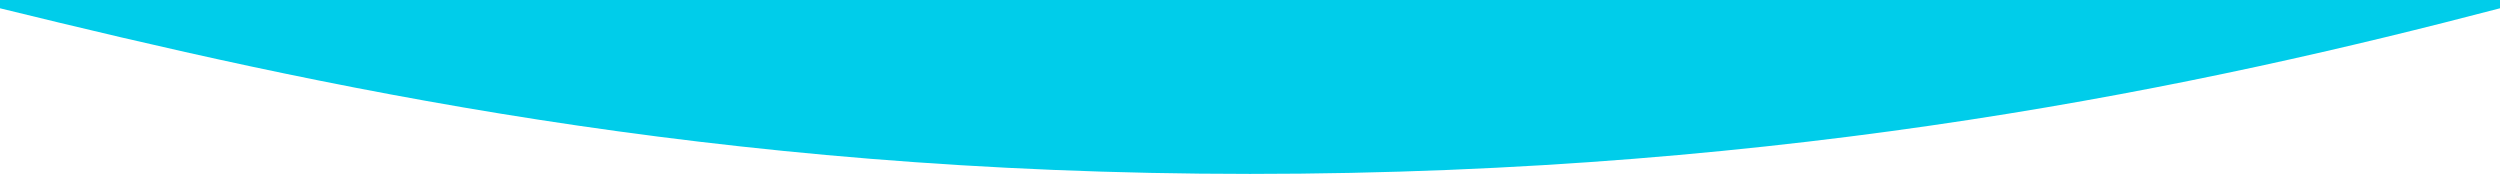 <?xml version="1.0" encoding="utf-8"?>
<!-- Generator: Adobe Illustrator 24.3.0, SVG Export Plug-In . SVG Version: 6.00 Build 0)  -->
<svg version="1.1" id="shap" xmlns="http://www.w3.org/2000/svg" xmlns:xlink="http://www.w3.org/1999/xlink" x="0px" y="0px"
	 viewBox="0 0 1600 111.5" style="enable-background:new 0 0 1600 111.5;" xml:space="preserve">
<style type="text/css">
	.st0{fill-rule:evenodd;clip-rule:evenodd;fill:#00CDEA;}
</style>
<path id="img-shape-02.svg_1_" class="st0" d="M1600,0H0v5.3c200.1,49,453.6,106,800,106c348.5,0,612.7-57,800-106V0z"/>
</svg>
